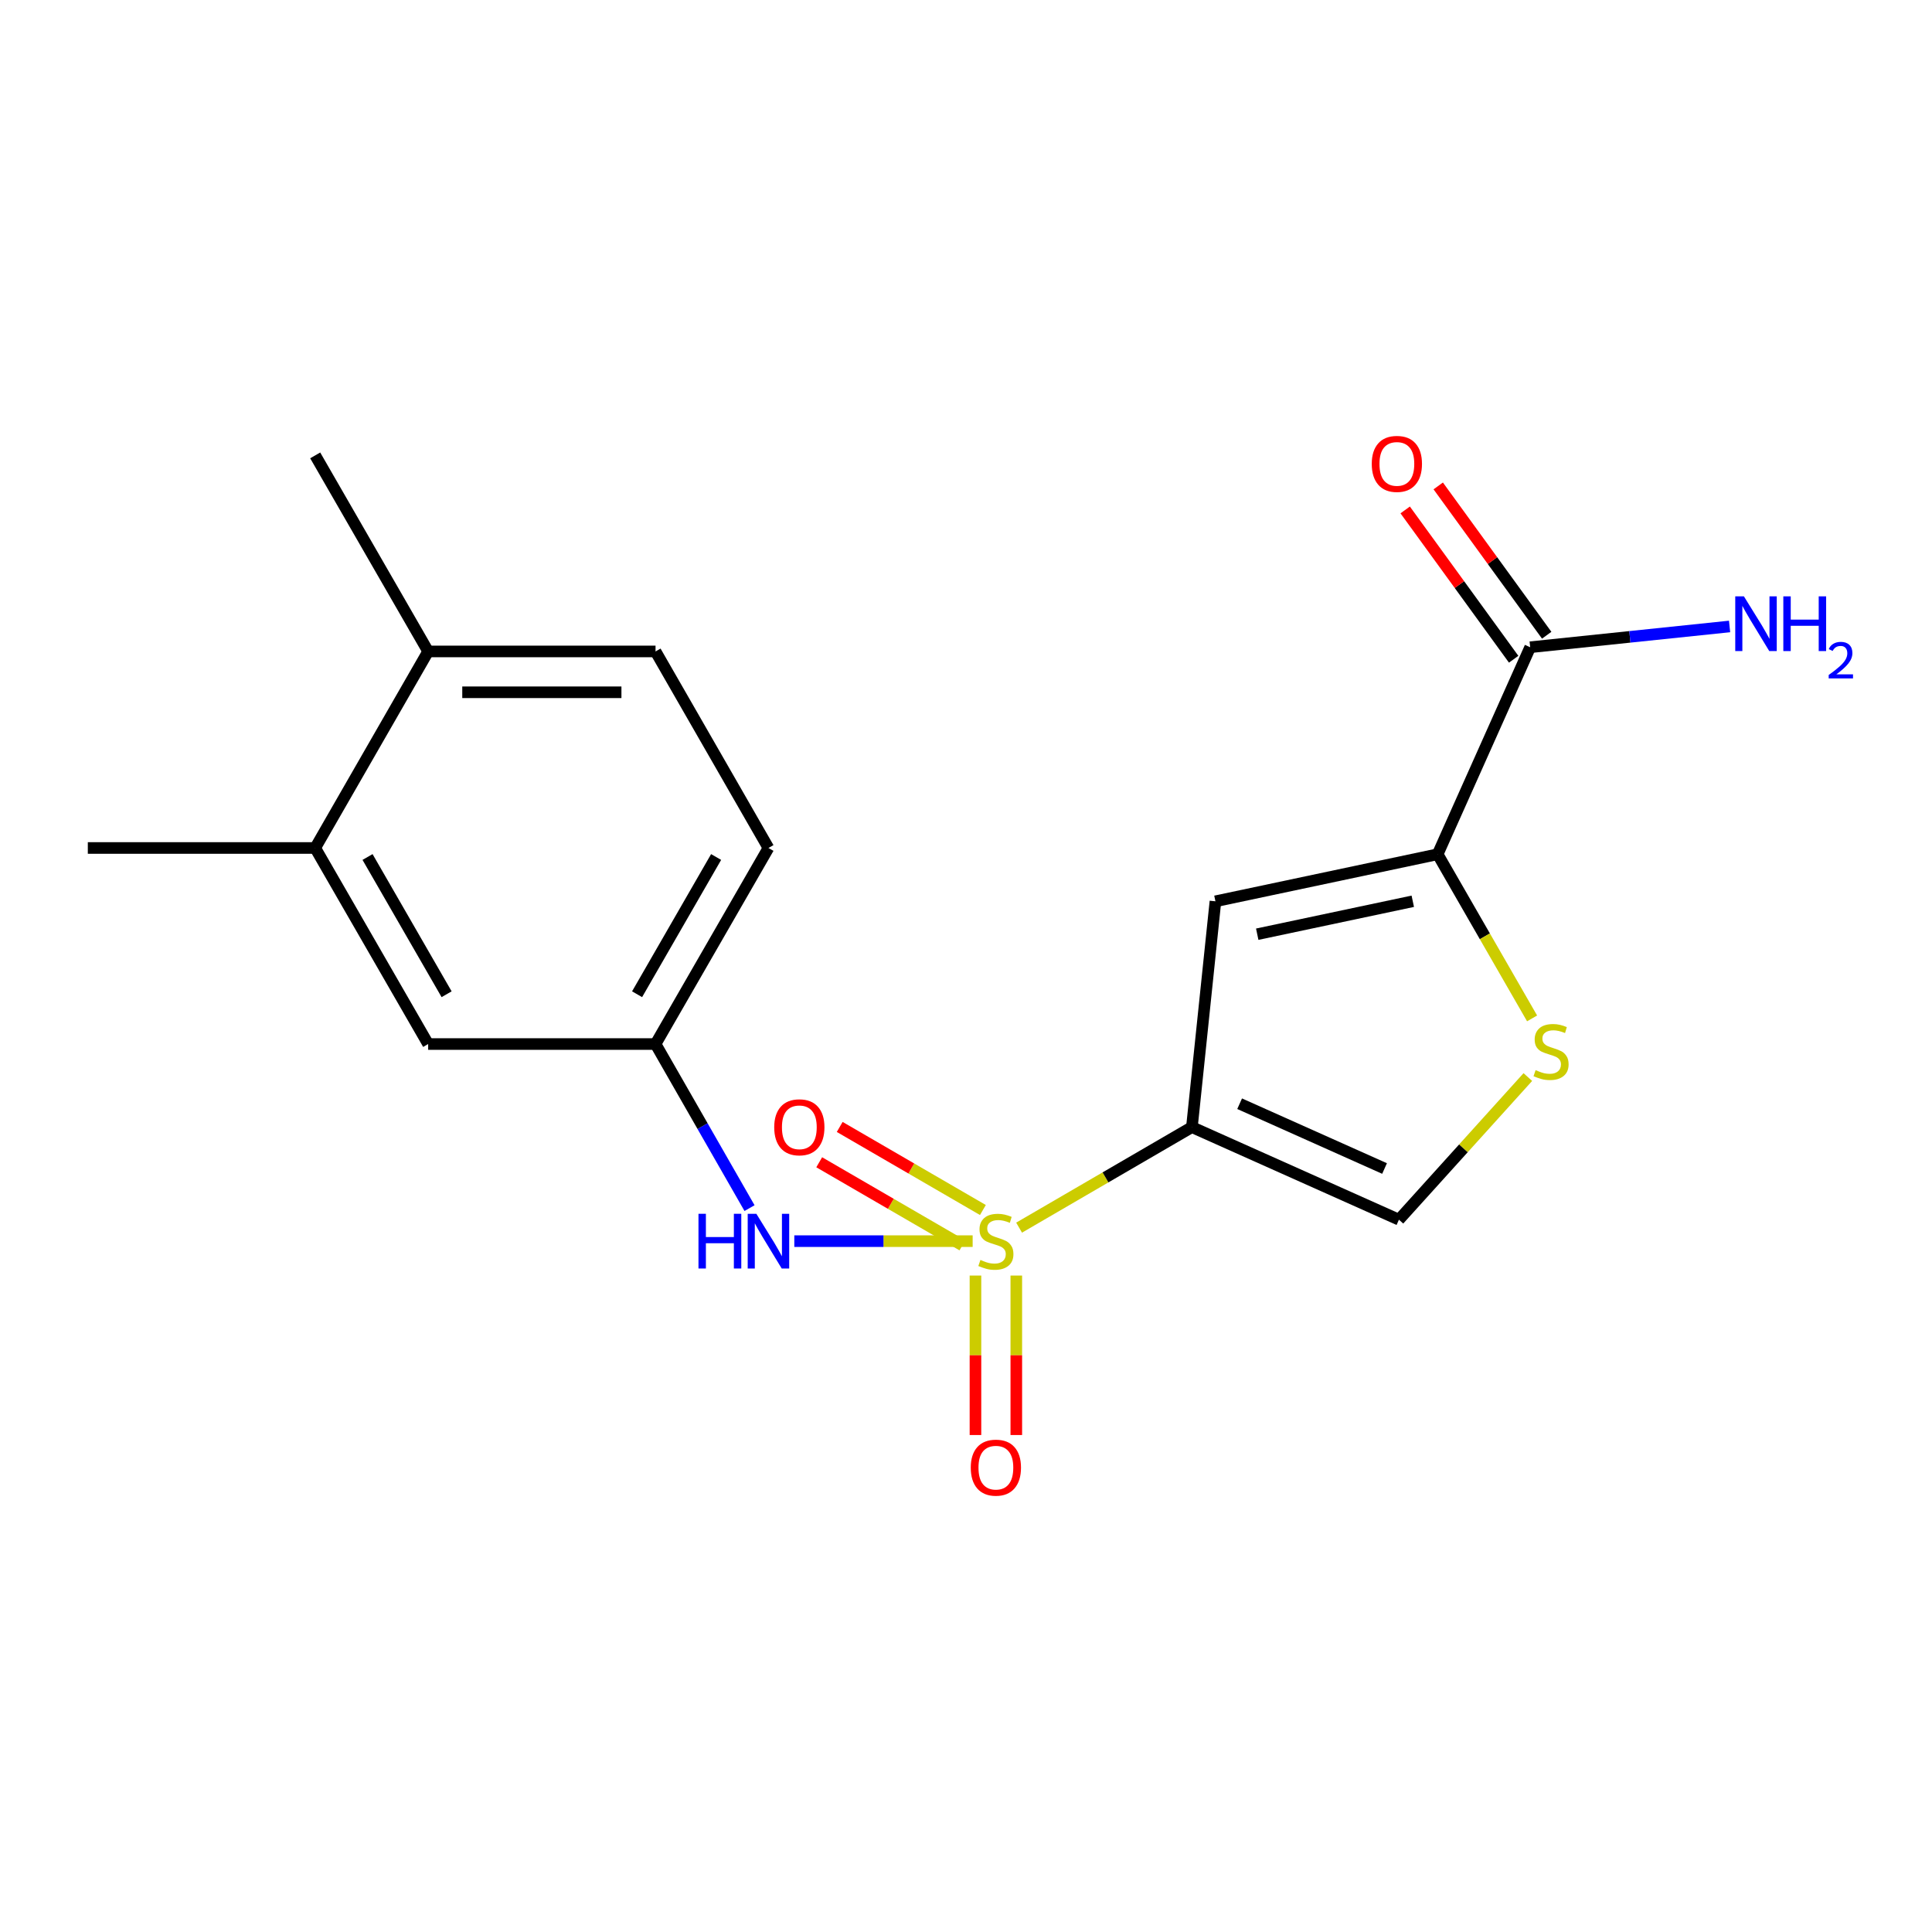 <?xml version='1.0' encoding='iso-8859-1'?>
<svg version='1.1' baseProfile='full'
              xmlns='http://www.w3.org/2000/svg'
                      xmlns:rdkit='http://www.rdkit.org/xml'
                      xmlns:xlink='http://www.w3.org/1999/xlink'
                  xml:space='preserve'
width='1000px' height='1000px' viewBox='0 0 1000 1000'>
<!-- END OF HEADER -->
<rect style='opacity:1.0;fill:#FFFFFF;stroke:none' width='1000' height='1000' x='0' y='0'> </rect>
<path class='bond-0' d='M 527.481,635.428 L 572.205,609.413' style='fill:none;fill-rule:evenodd;stroke:#CCCC00;stroke-width:6px;stroke-linecap:butt;stroke-linejoin:miter;stroke-opacity:1' />
<path class='bond-0' d='M 572.205,609.413 L 616.929,583.399' style='fill:none;fill-rule:evenodd;stroke:#000000;stroke-width:6px;stroke-linecap:butt;stroke-linejoin:miter;stroke-opacity:1' />
<path class='bond-5' d='M 503.444,642.416 L 457.288,642.416' style='fill:none;fill-rule:evenodd;stroke:#CCCC00;stroke-width:6px;stroke-linecap:butt;stroke-linejoin:miter;stroke-opacity:1' />
<path class='bond-5' d='M 457.288,642.416 L 411.132,642.416' style='fill:none;fill-rule:evenodd;stroke:#0000FF;stroke-width:6px;stroke-linecap:butt;stroke-linejoin:miter;stroke-opacity:1' />
<path class='bond-7' d='M 508.75,626.3 L 471.691,604.801' style='fill:none;fill-rule:evenodd;stroke:#CCCC00;stroke-width:6px;stroke-linecap:butt;stroke-linejoin:miter;stroke-opacity:1' />
<path class='bond-7' d='M 471.691,604.801 L 434.631,583.302' style='fill:none;fill-rule:evenodd;stroke:#FF0000;stroke-width:6px;stroke-linecap:butt;stroke-linejoin:miter;stroke-opacity:1' />
<path class='bond-7' d='M 498.142,644.586 L 461.082,623.087' style='fill:none;fill-rule:evenodd;stroke:#CCCC00;stroke-width:6px;stroke-linecap:butt;stroke-linejoin:miter;stroke-opacity:1' />
<path class='bond-7' d='M 461.082,623.087 L 424.023,601.588' style='fill:none;fill-rule:evenodd;stroke:#FF0000;stroke-width:6px;stroke-linecap:butt;stroke-linejoin:miter;stroke-opacity:1' />
<path class='bond-8' d='M 504.896,660.225 L 504.896,701.496' style='fill:none;fill-rule:evenodd;stroke:#CCCC00;stroke-width:6px;stroke-linecap:butt;stroke-linejoin:miter;stroke-opacity:1' />
<path class='bond-8' d='M 504.896,701.496 L 504.896,742.766' style='fill:none;fill-rule:evenodd;stroke:#FF0000;stroke-width:6px;stroke-linecap:butt;stroke-linejoin:miter;stroke-opacity:1' />
<path class='bond-8' d='M 526.037,660.225 L 526.037,701.496' style='fill:none;fill-rule:evenodd;stroke:#CCCC00;stroke-width:6px;stroke-linecap:butt;stroke-linejoin:miter;stroke-opacity:1' />
<path class='bond-8' d='M 526.037,701.496 L 526.037,742.766' style='fill:none;fill-rule:evenodd;stroke:#FF0000;stroke-width:6px;stroke-linecap:butt;stroke-linejoin:miter;stroke-opacity:1' />
<path class='bond-1' d='M 616.929,583.399 L 629.108,466.515' style='fill:none;fill-rule:evenodd;stroke:#000000;stroke-width:6px;stroke-linecap:butt;stroke-linejoin:miter;stroke-opacity:1' />
<path class='bond-4' d='M 616.929,583.399 L 724.088,631.306' style='fill:none;fill-rule:evenodd;stroke:#000000;stroke-width:6px;stroke-linecap:butt;stroke-linejoin:miter;stroke-opacity:1' />
<path class='bond-4' d='M 641.631,571.285 L 716.642,604.82' style='fill:none;fill-rule:evenodd;stroke:#000000;stroke-width:6px;stroke-linecap:butt;stroke-linejoin:miter;stroke-opacity:1' />
<path class='bond-2' d='M 629.108,466.515 L 744.125,442.157' style='fill:none;fill-rule:evenodd;stroke:#000000;stroke-width:6px;stroke-linecap:butt;stroke-linejoin:miter;stroke-opacity:1' />
<path class='bond-2' d='M 650.741,483.543 L 731.252,466.492' style='fill:none;fill-rule:evenodd;stroke:#000000;stroke-width:6px;stroke-linecap:butt;stroke-linejoin:miter;stroke-opacity:1' />
<path class='bond-6' d='M 744.125,442.157 L 792.019,335.01' style='fill:none;fill-rule:evenodd;stroke:#000000;stroke-width:6px;stroke-linecap:butt;stroke-linejoin:miter;stroke-opacity:1' />
<path class='bond-19' d='M 744.125,442.157 L 768.566,484.639' style='fill:none;fill-rule:evenodd;stroke:#000000;stroke-width:6px;stroke-linecap:butt;stroke-linejoin:miter;stroke-opacity:1' />
<path class='bond-19' d='M 768.566,484.639 L 793.008,527.121' style='fill:none;fill-rule:evenodd;stroke:#CCCC00;stroke-width:6px;stroke-linecap:butt;stroke-linejoin:miter;stroke-opacity:1' />
<path class='bond-3' d='M 790.809,557.479 L 757.448,594.392' style='fill:none;fill-rule:evenodd;stroke:#CCCC00;stroke-width:6px;stroke-linecap:butt;stroke-linejoin:miter;stroke-opacity:1' />
<path class='bond-3' d='M 757.448,594.392 L 724.088,631.306' style='fill:none;fill-rule:evenodd;stroke:#000000;stroke-width:6px;stroke-linecap:butt;stroke-linejoin:miter;stroke-opacity:1' />
<path class='bond-10' d='M 387.954,625.317 L 363.631,582.853' style='fill:none;fill-rule:evenodd;stroke:#0000FF;stroke-width:6px;stroke-linecap:butt;stroke-linejoin:miter;stroke-opacity:1' />
<path class='bond-10' d='M 363.631,582.853 L 339.307,540.39' style='fill:none;fill-rule:evenodd;stroke:#000000;stroke-width:6px;stroke-linecap:butt;stroke-linejoin:miter;stroke-opacity:1' />
<path class='bond-13' d='M 800.571,328.797 L 772.499,290.155' style='fill:none;fill-rule:evenodd;stroke:#000000;stroke-width:6px;stroke-linecap:butt;stroke-linejoin:miter;stroke-opacity:1' />
<path class='bond-13' d='M 772.499,290.155 L 744.426,251.513' style='fill:none;fill-rule:evenodd;stroke:#FF0000;stroke-width:6px;stroke-linecap:butt;stroke-linejoin:miter;stroke-opacity:1' />
<path class='bond-13' d='M 783.468,341.222 L 755.395,302.58' style='fill:none;fill-rule:evenodd;stroke:#000000;stroke-width:6px;stroke-linecap:butt;stroke-linejoin:miter;stroke-opacity:1' />
<path class='bond-13' d='M 755.395,302.58 L 727.322,263.938' style='fill:none;fill-rule:evenodd;stroke:#FF0000;stroke-width:6px;stroke-linecap:butt;stroke-linejoin:miter;stroke-opacity:1' />
<path class='bond-15' d='M 792.019,335.01 L 843.622,329.633' style='fill:none;fill-rule:evenodd;stroke:#000000;stroke-width:6px;stroke-linecap:butt;stroke-linejoin:miter;stroke-opacity:1' />
<path class='bond-15' d='M 843.622,329.633 L 895.225,324.256' style='fill:none;fill-rule:evenodd;stroke:#0000FF;stroke-width:6px;stroke-linecap:butt;stroke-linejoin:miter;stroke-opacity:1' />
<path class='bond-9' d='M 163.148,438.915 L 221.614,540.39' style='fill:none;fill-rule:evenodd;stroke:#000000;stroke-width:6px;stroke-linecap:butt;stroke-linejoin:miter;stroke-opacity:1' />
<path class='bond-9' d='M 190.236,443.583 L 231.161,514.615' style='fill:none;fill-rule:evenodd;stroke:#000000;stroke-width:6px;stroke-linecap:butt;stroke-linejoin:miter;stroke-opacity:1' />
<path class='bond-17' d='M 163.148,438.915 L 45.455,438.915' style='fill:none;fill-rule:evenodd;stroke:#000000;stroke-width:6px;stroke-linecap:butt;stroke-linejoin:miter;stroke-opacity:1' />
<path class='bond-20' d='M 163.148,438.915 L 221.614,337.183' style='fill:none;fill-rule:evenodd;stroke:#000000;stroke-width:6px;stroke-linecap:butt;stroke-linejoin:miter;stroke-opacity:1' />
<path class='bond-11' d='M 339.307,540.39 L 221.614,540.39' style='fill:none;fill-rule:evenodd;stroke:#000000;stroke-width:6px;stroke-linecap:butt;stroke-linejoin:miter;stroke-opacity:1' />
<path class='bond-16' d='M 339.307,540.39 L 397.749,438.915' style='fill:none;fill-rule:evenodd;stroke:#000000;stroke-width:6px;stroke-linecap:butt;stroke-linejoin:miter;stroke-opacity:1' />
<path class='bond-16' d='M 329.754,514.618 L 370.663,443.586' style='fill:none;fill-rule:evenodd;stroke:#000000;stroke-width:6px;stroke-linecap:butt;stroke-linejoin:miter;stroke-opacity:1' />
<path class='bond-12' d='M 221.614,337.183 L 339.307,337.183' style='fill:none;fill-rule:evenodd;stroke:#000000;stroke-width:6px;stroke-linecap:butt;stroke-linejoin:miter;stroke-opacity:1' />
<path class='bond-12' d='M 239.268,358.323 L 321.653,358.323' style='fill:none;fill-rule:evenodd;stroke:#000000;stroke-width:6px;stroke-linecap:butt;stroke-linejoin:miter;stroke-opacity:1' />
<path class='bond-18' d='M 221.614,337.183 L 163.148,235.708' style='fill:none;fill-rule:evenodd;stroke:#000000;stroke-width:6px;stroke-linecap:butt;stroke-linejoin:miter;stroke-opacity:1' />
<path class='bond-14' d='M 339.307,337.183 L 397.749,438.915' style='fill:none;fill-rule:evenodd;stroke:#000000;stroke-width:6px;stroke-linecap:butt;stroke-linejoin:miter;stroke-opacity:1' />
<path  class='atom-0' d='M 507.467 652.136
Q 507.787 652.256, 509.107 652.816
Q 510.427 653.376, 511.867 653.736
Q 513.347 654.056, 514.787 654.056
Q 517.467 654.056, 519.027 652.776
Q 520.587 651.456, 520.587 649.176
Q 520.587 647.616, 519.787 646.656
Q 519.027 645.696, 517.827 645.176
Q 516.627 644.656, 514.627 644.056
Q 512.107 643.296, 510.587 642.576
Q 509.107 641.856, 508.027 640.336
Q 506.987 638.816, 506.987 636.256
Q 506.987 632.696, 509.387 630.496
Q 511.827 628.296, 516.627 628.296
Q 519.907 628.296, 523.627 629.856
L 522.707 632.936
Q 519.307 631.536, 516.747 631.536
Q 513.987 631.536, 512.467 632.696
Q 510.947 633.816, 510.987 635.776
Q 510.987 637.296, 511.747 638.216
Q 512.547 639.136, 513.667 639.656
Q 514.827 640.176, 516.747 640.776
Q 519.307 641.576, 520.827 642.376
Q 522.347 643.176, 523.427 644.816
Q 524.547 646.416, 524.547 649.176
Q 524.547 653.096, 521.907 655.216
Q 519.307 657.296, 514.947 657.296
Q 512.427 657.296, 510.507 656.736
Q 508.627 656.216, 506.387 655.296
L 507.467 652.136
' fill='#CCCC00'/>
<path  class='atom-4' d='M 794.825 553.903
Q 795.145 554.023, 796.465 554.583
Q 797.785 555.143, 799.225 555.503
Q 800.705 555.823, 802.145 555.823
Q 804.825 555.823, 806.385 554.543
Q 807.945 553.223, 807.945 550.943
Q 807.945 549.383, 807.145 548.423
Q 806.385 547.463, 805.185 546.943
Q 803.985 546.423, 801.985 545.823
Q 799.465 545.063, 797.945 544.343
Q 796.465 543.623, 795.385 542.103
Q 794.345 540.583, 794.345 538.023
Q 794.345 534.463, 796.745 532.263
Q 799.185 530.063, 803.985 530.063
Q 807.265 530.063, 810.985 531.623
L 810.065 534.703
Q 806.665 533.303, 804.105 533.303
Q 801.345 533.303, 799.825 534.463
Q 798.305 535.583, 798.345 537.543
Q 798.345 539.063, 799.105 539.983
Q 799.905 540.903, 801.025 541.423
Q 802.185 541.943, 804.105 542.543
Q 806.665 543.343, 808.185 544.143
Q 809.705 544.943, 810.785 546.583
Q 811.905 548.183, 811.905 550.943
Q 811.905 554.863, 809.265 556.983
Q 806.665 559.063, 802.305 559.063
Q 799.785 559.063, 797.865 558.503
Q 795.985 557.983, 793.745 557.063
L 794.825 553.903
' fill='#CCCC00'/>
<path  class='atom-6' d='M 361.529 628.256
L 365.369 628.256
L 365.369 640.296
L 379.849 640.296
L 379.849 628.256
L 383.689 628.256
L 383.689 656.576
L 379.849 656.576
L 379.849 643.496
L 365.369 643.496
L 365.369 656.576
L 361.529 656.576
L 361.529 628.256
' fill='#0000FF'/>
<path  class='atom-6' d='M 391.489 628.256
L 400.769 643.256
Q 401.689 644.736, 403.169 647.416
Q 404.649 650.096, 404.729 650.256
L 404.729 628.256
L 408.489 628.256
L 408.489 656.576
L 404.609 656.576
L 394.649 640.176
Q 393.489 638.256, 392.249 636.056
Q 391.049 633.856, 390.689 633.176
L 390.689 656.576
L 387.009 656.576
L 387.009 628.256
L 391.489 628.256
' fill='#0000FF'/>
<path  class='atom-8' d='M 400.734 583.479
Q 400.734 576.679, 404.094 572.879
Q 407.454 569.079, 413.734 569.079
Q 420.014 569.079, 423.374 572.879
Q 426.734 576.679, 426.734 583.479
Q 426.734 590.359, 423.334 594.279
Q 419.934 598.159, 413.734 598.159
Q 407.494 598.159, 404.094 594.279
Q 400.734 590.399, 400.734 583.479
M 413.734 594.959
Q 418.054 594.959, 420.374 592.079
Q 422.734 589.159, 422.734 583.479
Q 422.734 577.919, 420.374 575.119
Q 418.054 572.279, 413.734 572.279
Q 409.414 572.279, 407.054 575.079
Q 404.734 577.879, 404.734 583.479
Q 404.734 589.199, 407.054 592.079
Q 409.414 594.959, 413.734 594.959
' fill='#FF0000'/>
<path  class='atom-9' d='M 502.467 759.65
Q 502.467 752.85, 505.827 749.05
Q 509.187 745.25, 515.467 745.25
Q 521.747 745.25, 525.107 749.05
Q 528.467 752.85, 528.467 759.65
Q 528.467 766.53, 525.067 770.45
Q 521.667 774.33, 515.467 774.33
Q 509.227 774.33, 505.827 770.45
Q 502.467 766.57, 502.467 759.65
M 515.467 771.13
Q 519.787 771.13, 522.107 768.25
Q 524.467 765.33, 524.467 759.65
Q 524.467 754.09, 522.107 751.29
Q 519.787 748.45, 515.467 748.45
Q 511.147 748.45, 508.787 751.25
Q 506.467 754.05, 506.467 759.65
Q 506.467 765.37, 508.787 768.25
Q 511.147 771.13, 515.467 771.13
' fill='#FF0000'/>
<path  class='atom-14' d='M 710.019 240.11
Q 710.019 233.31, 713.379 229.51
Q 716.739 225.71, 723.019 225.71
Q 729.299 225.71, 732.659 229.51
Q 736.019 233.31, 736.019 240.11
Q 736.019 246.99, 732.619 250.91
Q 729.219 254.79, 723.019 254.79
Q 716.779 254.79, 713.379 250.91
Q 710.019 247.03, 710.019 240.11
M 723.019 251.59
Q 727.339 251.59, 729.659 248.71
Q 732.019 245.79, 732.019 240.11
Q 732.019 234.55, 729.659 231.75
Q 727.339 228.91, 723.019 228.91
Q 718.699 228.91, 716.339 231.71
Q 714.019 234.51, 714.019 240.11
Q 714.019 245.83, 716.339 248.71
Q 718.699 251.59, 723.019 251.59
' fill='#FF0000'/>
<path  class='atom-16' d='M 902.643 308.671
L 911.923 323.671
Q 912.843 325.151, 914.323 327.831
Q 915.803 330.511, 915.883 330.671
L 915.883 308.671
L 919.643 308.671
L 919.643 336.991
L 915.763 336.991
L 905.803 320.591
Q 904.643 318.671, 903.403 316.471
Q 902.203 314.271, 901.843 313.591
L 901.843 336.991
L 898.163 336.991
L 898.163 308.671
L 902.643 308.671
' fill='#0000FF'/>
<path  class='atom-16' d='M 923.043 308.671
L 926.883 308.671
L 926.883 320.711
L 941.363 320.711
L 941.363 308.671
L 945.203 308.671
L 945.203 336.991
L 941.363 336.991
L 941.363 323.911
L 926.883 323.911
L 926.883 336.991
L 923.043 336.991
L 923.043 308.671
' fill='#0000FF'/>
<path  class='atom-16' d='M 946.576 335.997
Q 947.262 334.228, 948.899 333.251
Q 950.536 332.248, 952.806 332.248
Q 955.631 332.248, 957.215 333.779
Q 958.799 335.311, 958.799 338.03
Q 958.799 340.802, 956.74 343.389
Q 954.707 345.976, 950.483 349.039
L 959.116 349.039
L 959.116 351.151
L 946.523 351.151
L 946.523 349.382
Q 950.008 346.9, 952.067 345.052
Q 954.153 343.204, 955.156 341.541
Q 956.159 339.878, 956.159 338.162
Q 956.159 336.367, 955.261 335.363
Q 954.364 334.36, 952.806 334.36
Q 951.301 334.36, 950.298 334.967
Q 949.295 335.575, 948.582 336.921
L 946.576 335.997
' fill='#0000FF'/>
</svg>
